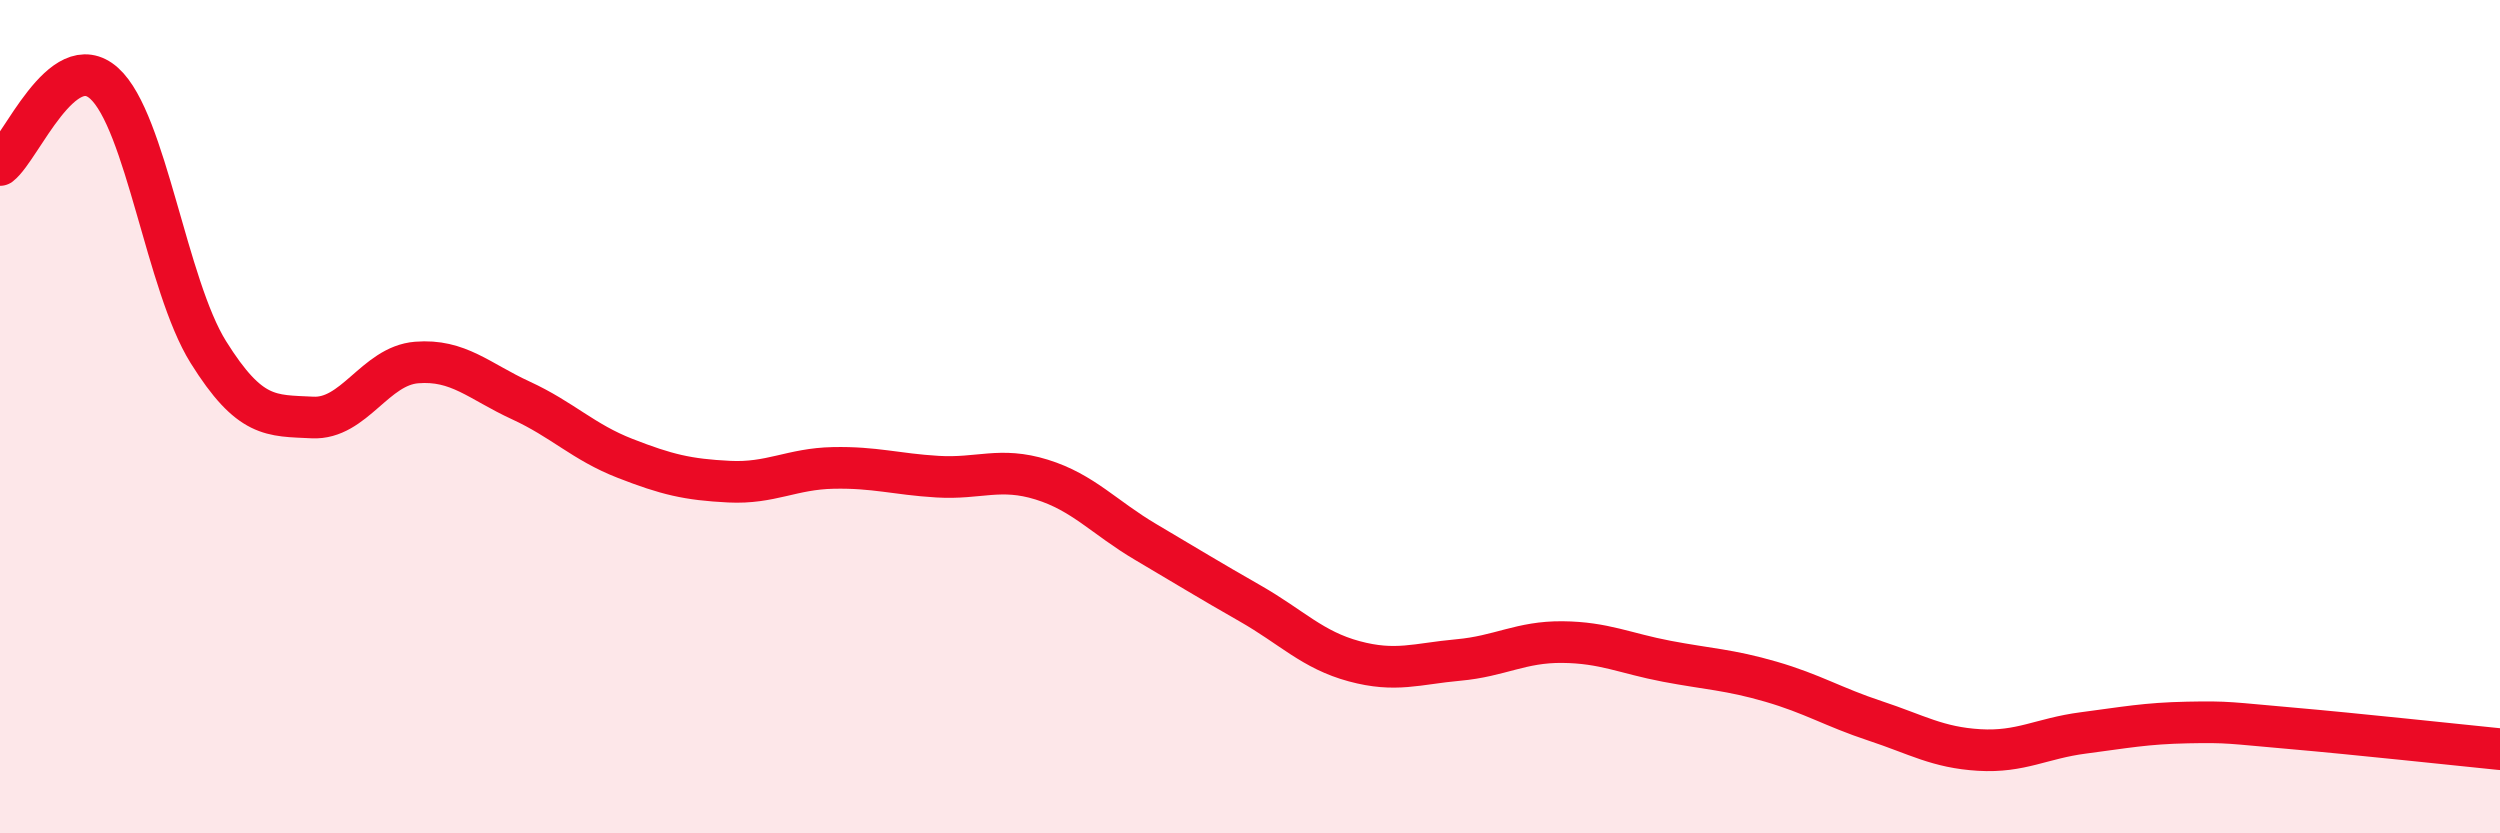 
    <svg width="60" height="20" viewBox="0 0 60 20" xmlns="http://www.w3.org/2000/svg">
      <path
        d="M 0,3.96 C 0.5,3.57 1.5,1.1 2.5,2 C 3.5,2.9 4,6.85 5,8.45 C 6,10.05 6.5,9.97 7.5,10.02 C 8.5,10.07 9,8.78 10,8.7 C 11,8.62 11.5,9.15 12.5,9.61 C 13.5,10.07 14,10.61 15,11 C 16,11.39 16.5,11.51 17.5,11.56 C 18.5,11.61 19,11.25 20,11.23 C 21,11.21 21.5,11.38 22.5,11.44 C 23.5,11.5 24,11.2 25,11.51 C 26,11.82 26.5,12.42 27.5,13.01 C 28.5,13.6 29,13.91 30,14.48 C 31,15.05 31.5,15.6 32.5,15.87 C 33.5,16.14 34,15.93 35,15.84 C 36,15.75 36.5,15.4 37.5,15.41 C 38.5,15.42 39,15.68 40,15.87 C 41,16.06 41.5,16.07 42.5,16.36 C 43.5,16.65 44,16.97 45,17.3 C 46,17.63 46.5,17.94 47.5,18 C 48.5,18.06 49,17.72 50,17.59 C 51,17.46 51.5,17.36 52.5,17.34 C 53.5,17.32 53.5,17.35 55,17.48 C 56.5,17.61 59,17.88 60,17.98L60 20L0 20Z"
        fill="#EB0A25"
        opacity="0.1"
        stroke-linecap="round"
        stroke-linejoin="round"
      />
      <path
        d="M 0,3.96 C 0.5,3.57 1.5,1.1 2.5,2 C 3.5,2.9 4,6.85 5,8.45 C 6,10.05 6.5,9.97 7.5,10.02 C 8.5,10.07 9,8.78 10,8.7 C 11,8.62 11.5,9.15 12.5,9.61 C 13.5,10.07 14,10.61 15,11 C 16,11.39 16.5,11.51 17.5,11.56 C 18.5,11.61 19,11.25 20,11.23 C 21,11.21 21.5,11.38 22.5,11.44 C 23.5,11.5 24,11.2 25,11.51 C 26,11.82 26.5,12.42 27.5,13.01 C 28.5,13.6 29,13.91 30,14.48 C 31,15.05 31.5,15.6 32.5,15.87 C 33.5,16.14 34,15.93 35,15.84 C 36,15.75 36.5,15.4 37.5,15.41 C 38.5,15.42 39,15.68 40,15.87 C 41,16.06 41.5,16.07 42.5,16.36 C 43.5,16.65 44,16.97 45,17.3 C 46,17.63 46.5,17.94 47.5,18 C 48.5,18.06 49,17.72 50,17.59 C 51,17.46 51.5,17.36 52.5,17.34 C 53.5,17.32 53.5,17.35 55,17.48 C 56.5,17.61 59,17.88 60,17.98"
        stroke="#EB0A25"
        stroke-width="1"
        fill="none"
        stroke-linecap="round"
        stroke-linejoin="round"
      />
    </svg>
  